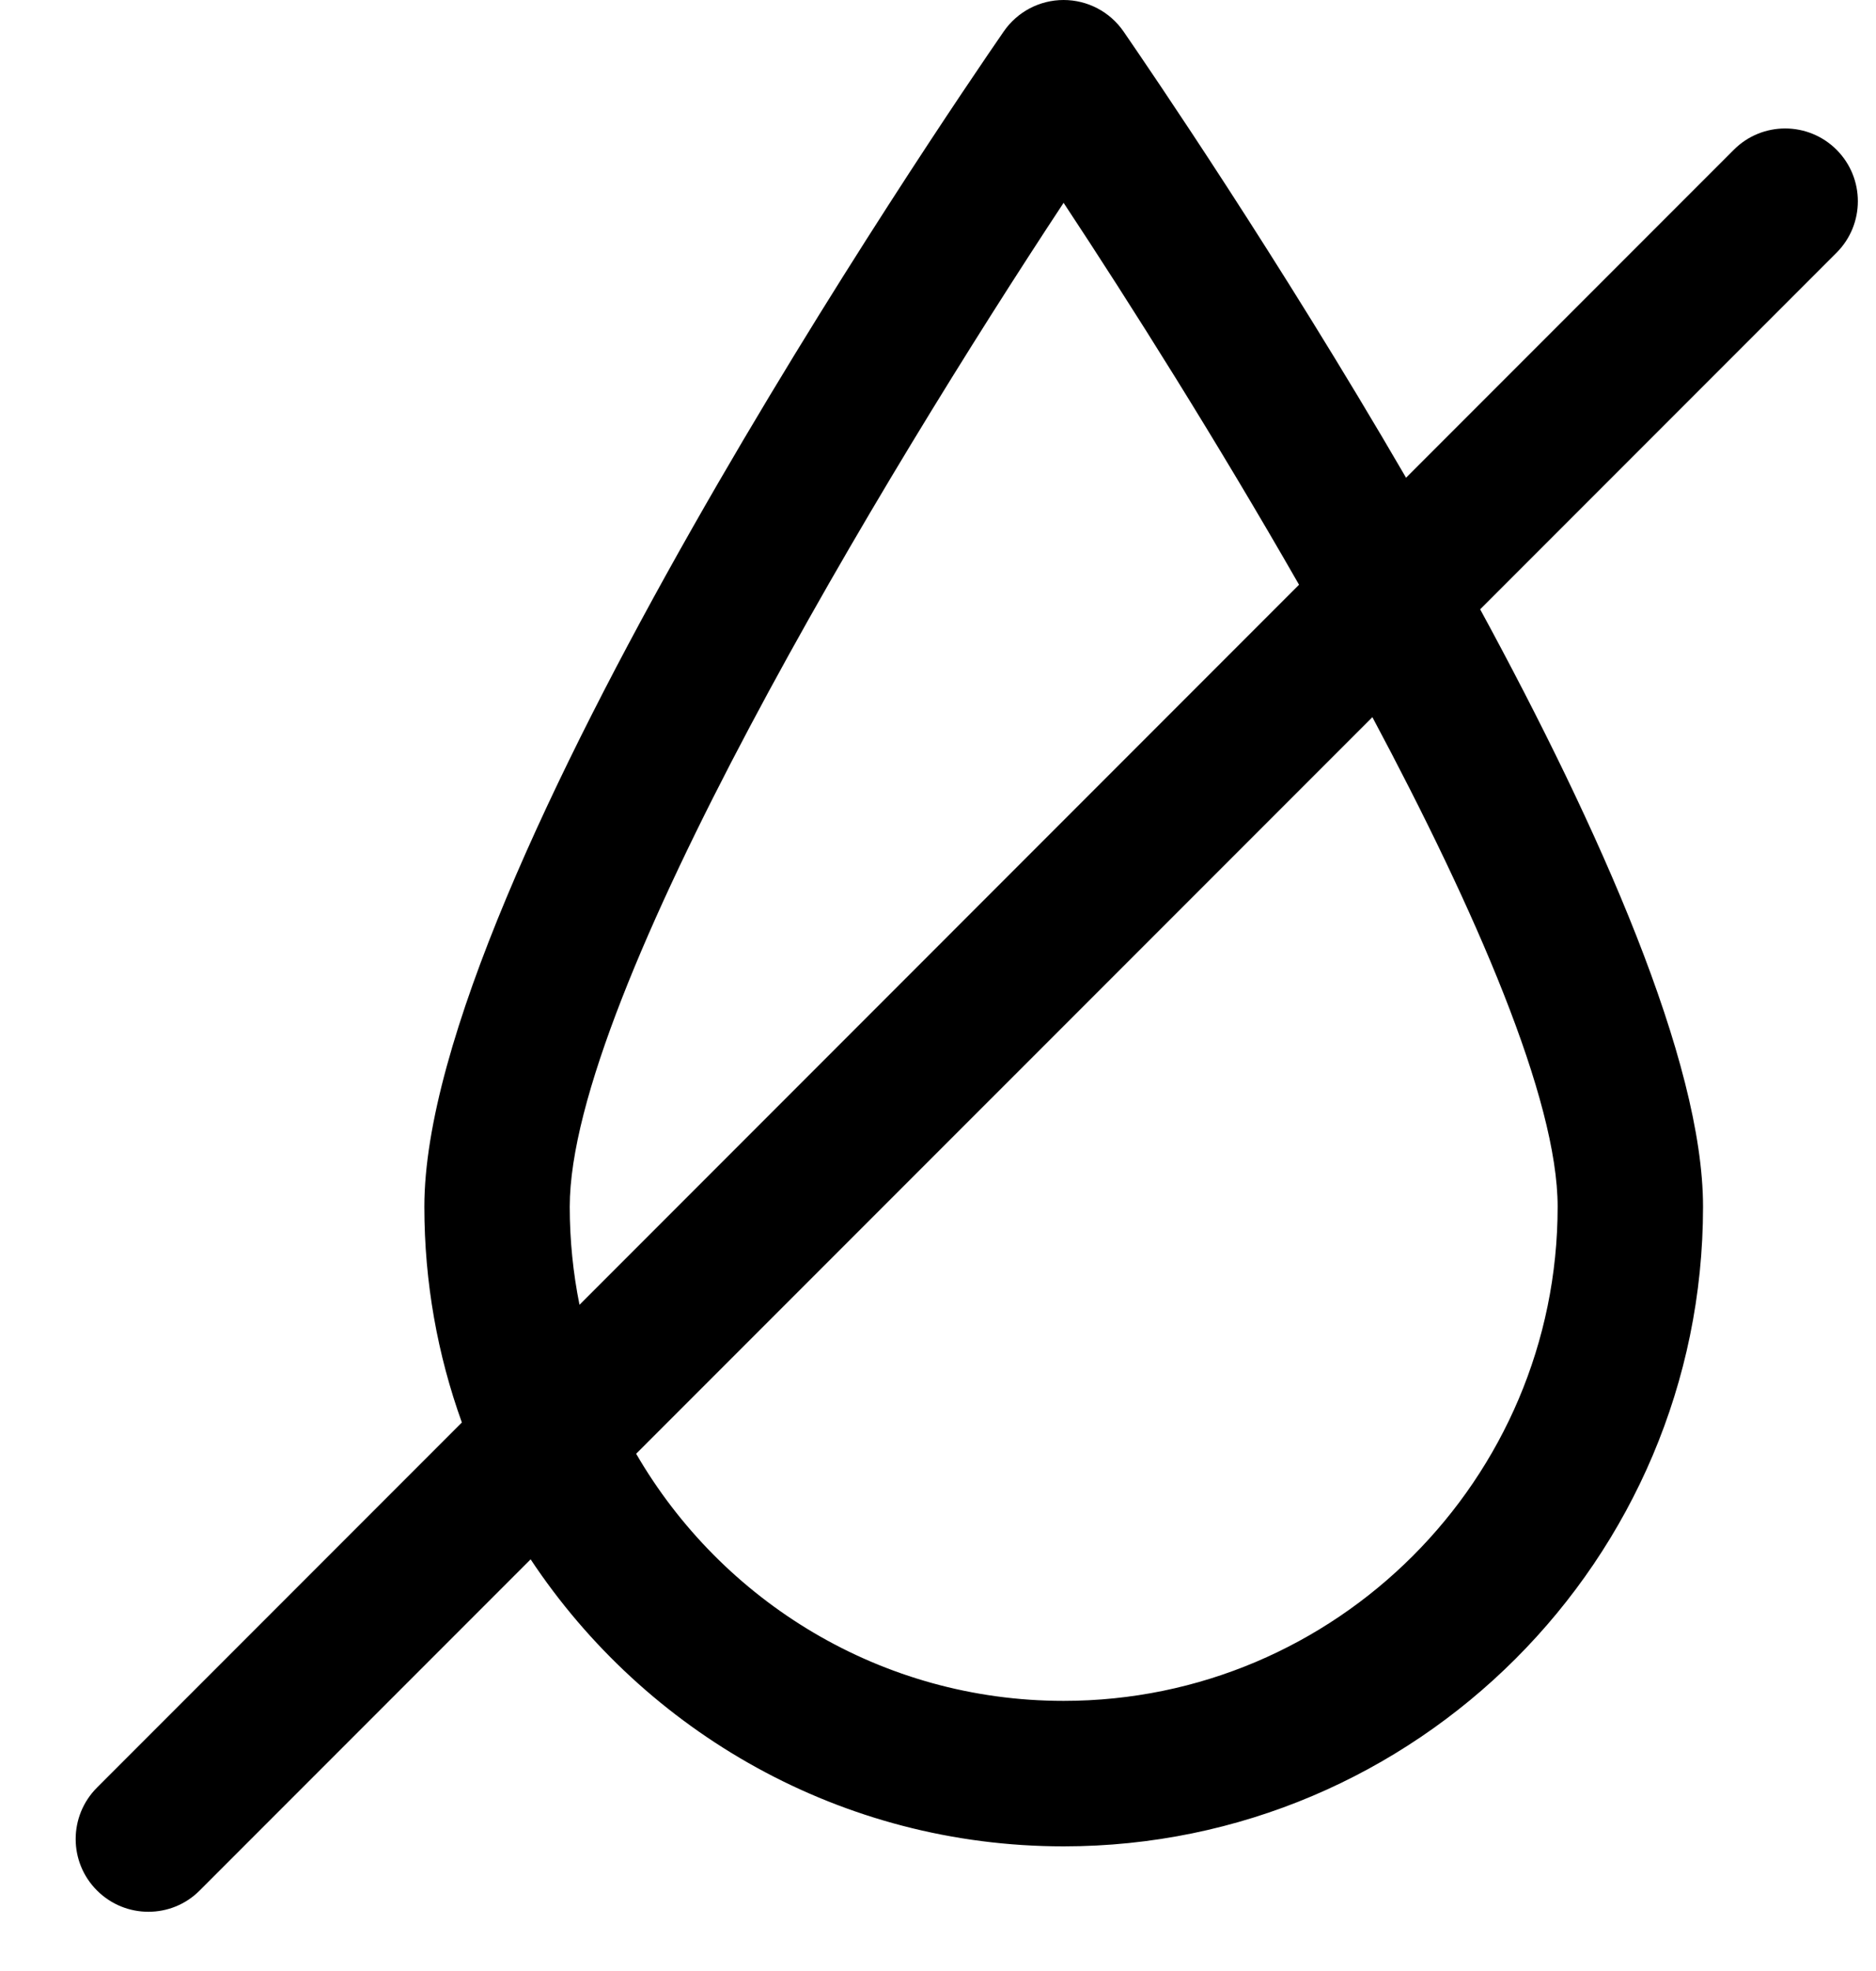 <svg width="20" height="21" viewBox="0 0 20 21" fill="none" xmlns="http://www.w3.org/2000/svg">
<path d="M19.58 1.596C19.277 1.293 18.786 1.293 18.484 1.596L14.99 5.09C13.624 2.741 12.27 0.76 11.977 0.334C11.832 0.125 11.594 0 11.339 0C11.084 0 10.846 0.125 10.701 0.335C10.069 1.25 4.524 9.38 4.524 12.857C4.524 13.664 4.665 14.437 4.924 15.156L1.034 19.046C0.731 19.349 0.731 19.84 1.034 20.142C1.185 20.293 1.383 20.369 1.582 20.369C1.78 20.369 1.978 20.294 2.129 20.142L5.657 16.614C6.879 18.455 8.969 19.672 11.339 19.672C15.098 19.672 18.156 16.615 18.156 12.857C18.156 11.309 17.056 8.838 15.78 6.492L19.58 2.692C19.882 2.389 19.882 1.899 19.58 1.596ZM6.074 12.857C6.074 10.603 9.437 5.042 11.339 2.161C12.055 3.244 12.977 4.707 13.849 6.23L6.178 13.902C6.11 13.564 6.074 13.215 6.074 12.857ZM16.606 12.857C16.606 15.76 14.243 18.122 11.339 18.122C9.394 18.122 7.694 17.061 6.782 15.489L14.631 7.641C15.736 9.71 16.606 11.711 16.606 12.857Z" fill="black"/>
</svg>
